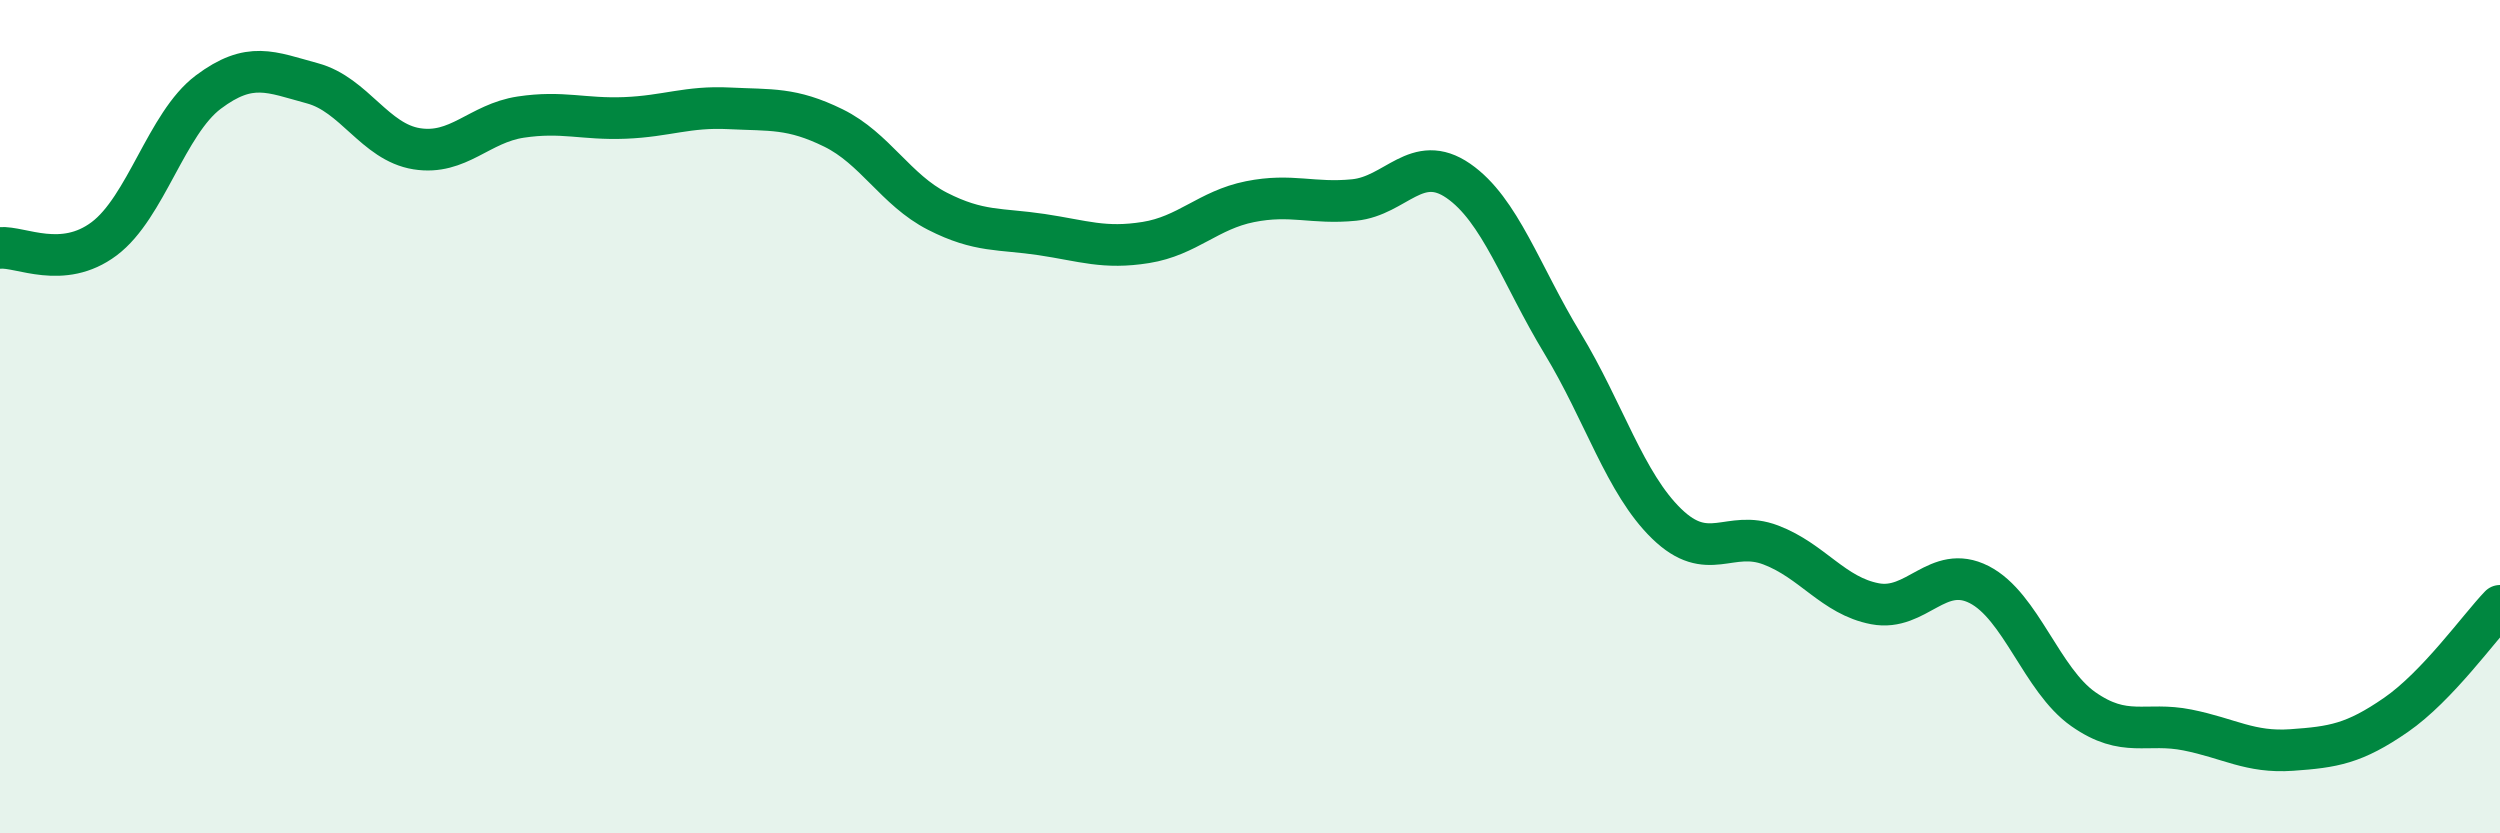 
    <svg width="60" height="20" viewBox="0 0 60 20" xmlns="http://www.w3.org/2000/svg">
      <path
        d="M 0,5.95 C 0.5,5.91 1.5,6.48 2.5,5.73 C 3.5,4.98 4,2.96 5,2.21 C 6,1.46 6.5,1.73 7.5,2 C 8.5,2.27 9,3.41 10,3.57 C 11,3.73 11.5,2.96 12.5,2.81 C 13.5,2.66 14,2.87 15,2.83 C 16,2.79 16.5,2.55 17.5,2.6 C 18.5,2.65 19,2.58 20,3.07 C 21,3.56 21.5,4.56 22.5,5.07 C 23.5,5.58 24,5.48 25,5.63 C 26,5.78 26.5,5.98 27.5,5.82 C 28.5,5.66 29,5.04 30,4.84 C 31,4.64 31.5,4.9 32.5,4.8 C 33.5,4.7 34,3.65 35,4.34 C 36,5.03 36.5,6.59 37.5,8.24 C 38.5,9.89 39,11.6 40,12.57 C 41,13.54 41.5,12.7 42.5,13.08 C 43.5,13.46 44,14.3 45,14.49 C 46,14.68 46.5,13.52 47.5,14.03 C 48.5,14.54 49,16.32 50,17.02 C 51,17.72 51.5,17.32 52.5,17.52 C 53.5,17.72 54,18.07 55,18 C 56,17.93 56.5,17.85 57.5,17.16 C 58.5,16.47 59.5,15.06 60,14.54L60 20L0 20Z"
        fill="#008740"
        opacity="0.1"
        stroke-linecap="round"
        stroke-linejoin="round"
      />
      <path
        d="M 0,5.95 C 0.5,5.91 1.5,6.48 2.5,5.73 C 3.5,4.98 4,2.96 5,2.21 C 6,1.46 6.5,1.73 7.5,2 C 8.5,2.27 9,3.41 10,3.57 C 11,3.73 11.5,2.96 12.5,2.81 C 13.5,2.66 14,2.87 15,2.83 C 16,2.79 16.5,2.55 17.5,2.6 C 18.5,2.65 19,2.58 20,3.07 C 21,3.56 21.5,4.56 22.5,5.07 C 23.5,5.58 24,5.48 25,5.63 C 26,5.78 26.5,5.98 27.5,5.82 C 28.5,5.66 29,5.04 30,4.84 C 31,4.64 31.5,4.9 32.5,4.8 C 33.5,4.7 34,3.65 35,4.34 C 36,5.03 36.5,6.59 37.5,8.24 C 38.5,9.89 39,11.6 40,12.57 C 41,13.54 41.5,12.7 42.5,13.08 C 43.5,13.46 44,14.3 45,14.49 C 46,14.68 46.5,13.52 47.5,14.03 C 48.5,14.54 49,16.32 50,17.02 C 51,17.72 51.5,17.32 52.5,17.52 C 53.5,17.72 54,18.07 55,18 C 56,17.93 56.5,17.85 57.5,17.16 C 58.5,16.47 59.5,15.06 60,14.54"
        stroke="#008740"
        stroke-width="1"
        fill="none"
        stroke-linecap="round"
        stroke-linejoin="round"
      />
    </svg>
  